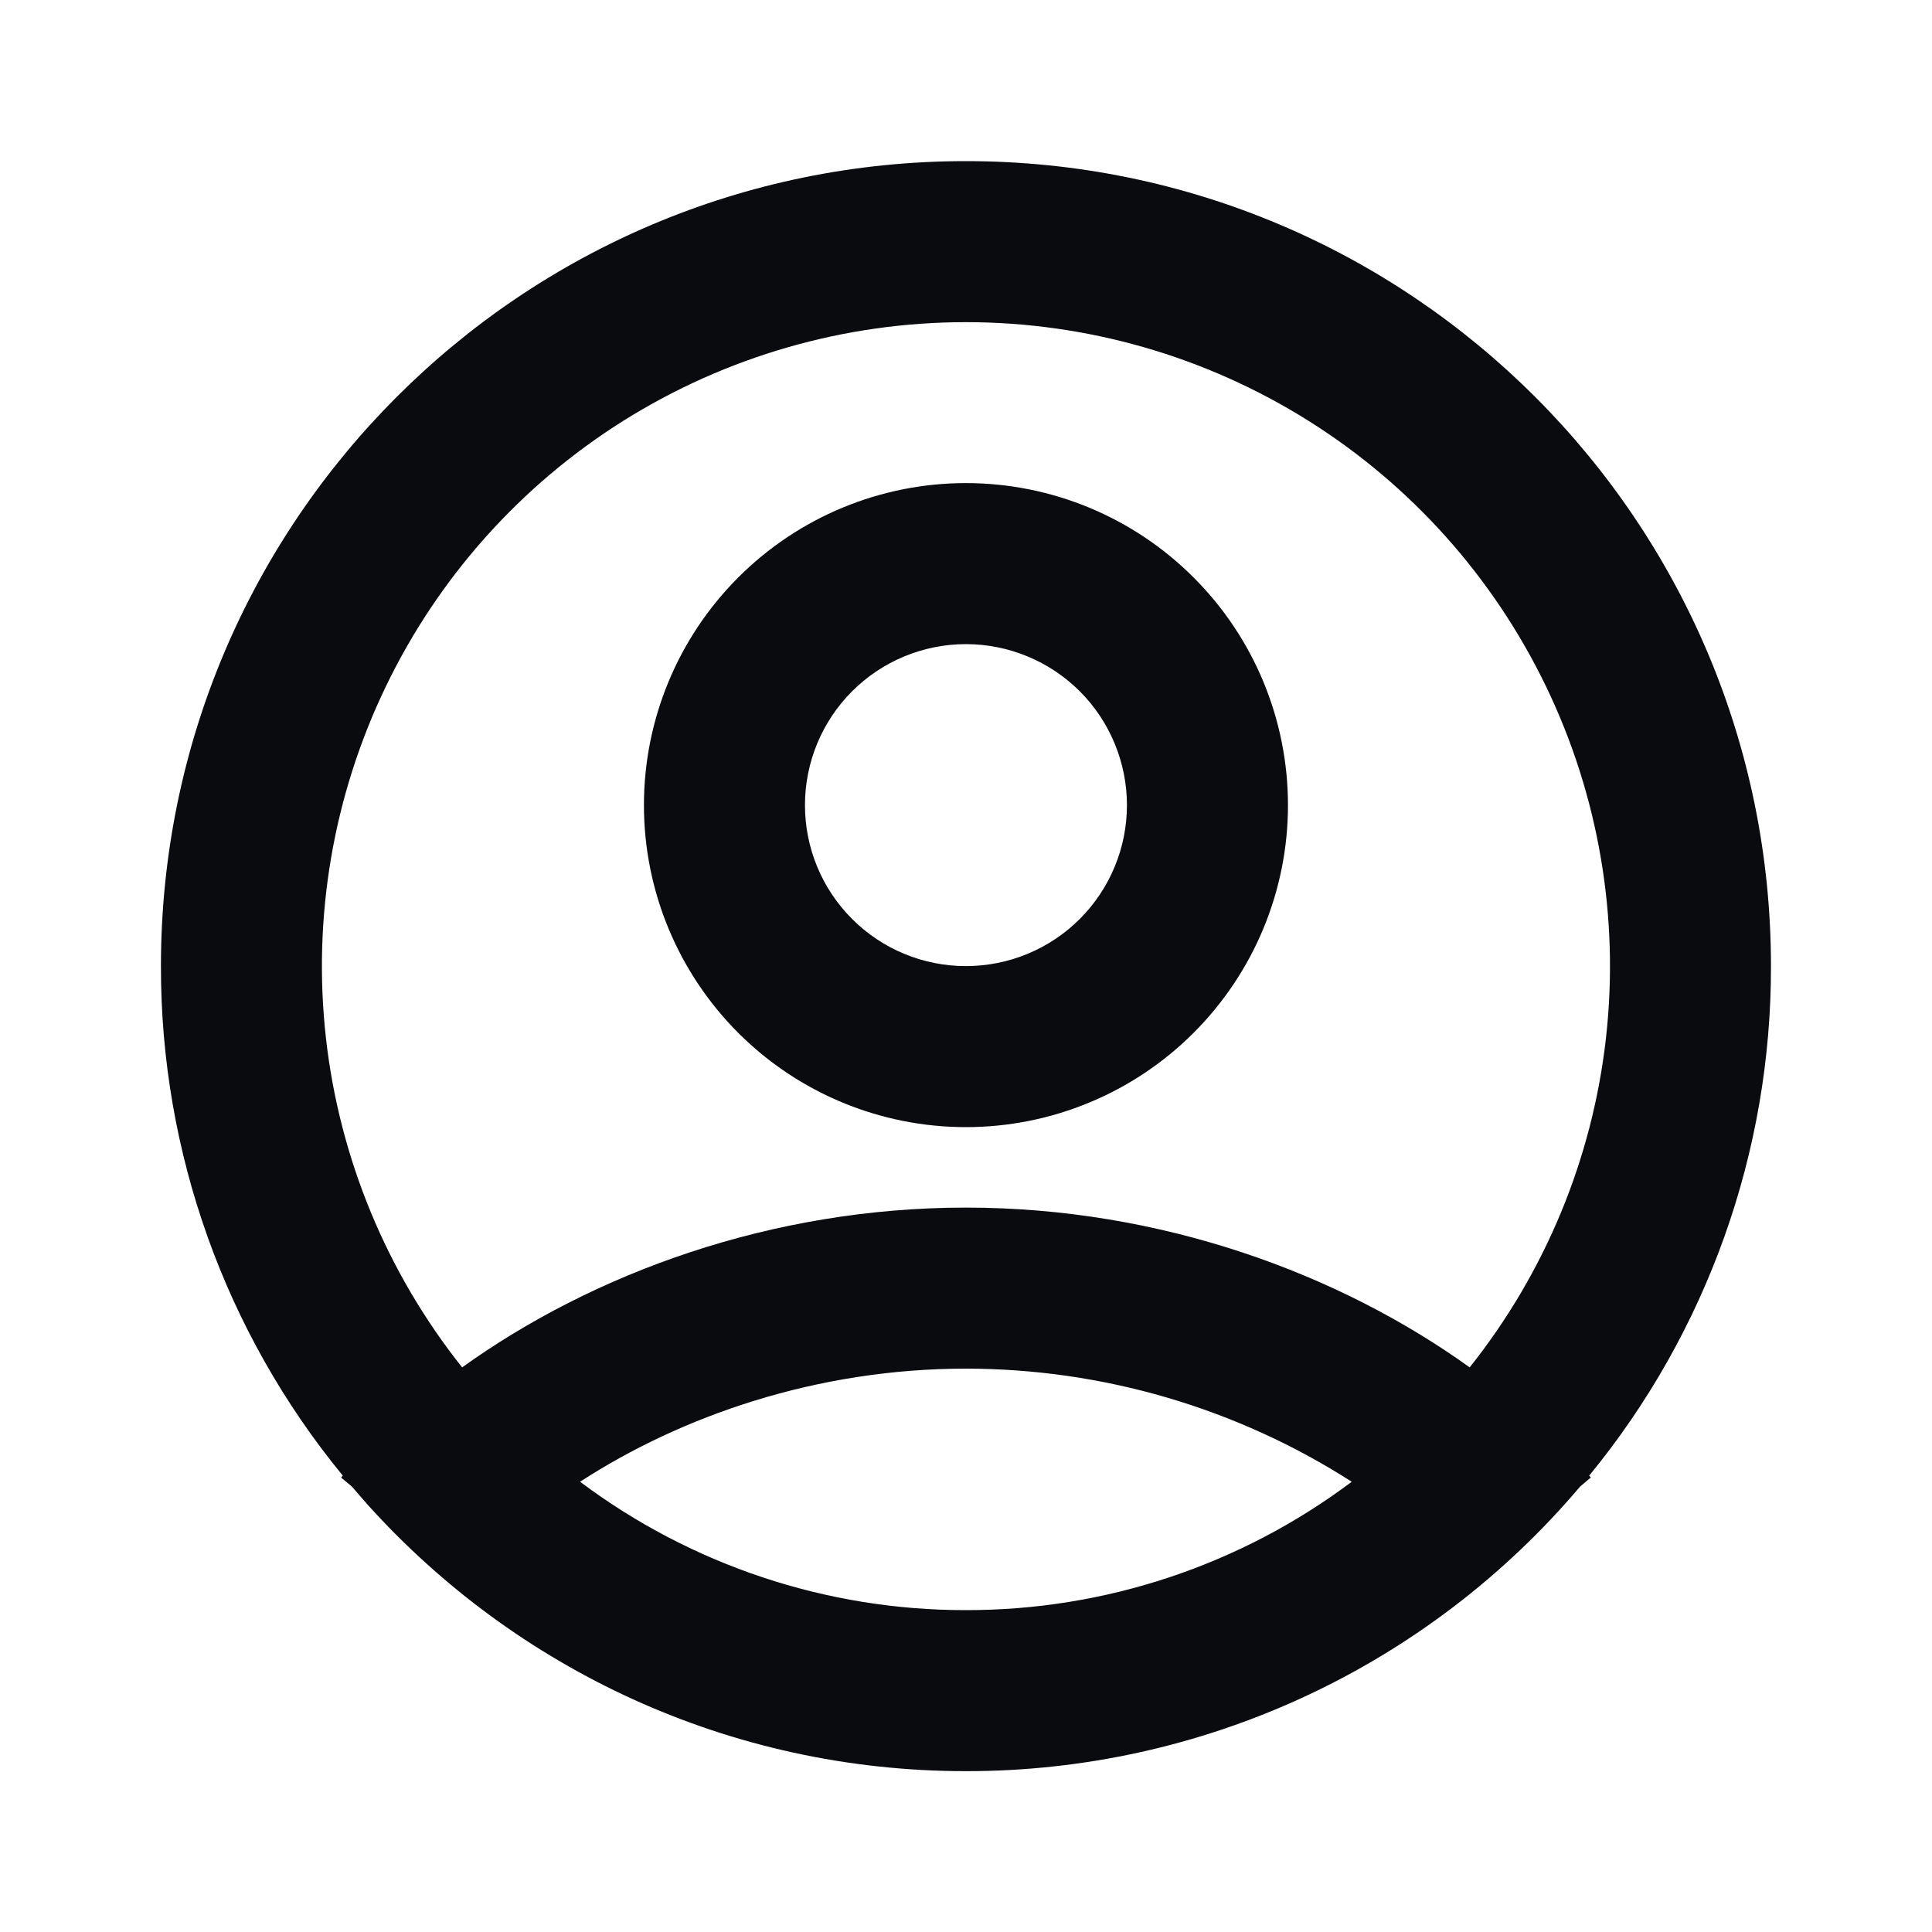 <svg width="20" height="20" viewBox="0 0 20 20" fill="none" xmlns="http://www.w3.org/2000/svg">
<g clip-path="url(#clip0_721_5996)">
<path fill-rule="evenodd" clip-rule="evenodd" d="M9.999 1.668C14.602 1.668 18.333 5.399 18.333 10.001C18.336 11.925 17.671 13.789 16.451 15.276L16.468 15.295L16.358 15.388C15.576 16.312 14.602 17.055 13.504 17.564C12.406 18.073 11.21 18.336 9.999 18.335C7.541 18.335 5.333 17.27 3.808 15.579L3.641 15.387L3.531 15.296L3.548 15.275C2.328 13.789 1.663 11.924 1.666 10.001C1.666 5.399 5.397 1.668 9.999 1.668ZM9.999 14.168C8.449 14.168 7.049 14.661 6.005 15.339C7.157 16.203 8.559 16.67 9.999 16.668C11.44 16.67 12.842 16.203 13.993 15.339C12.801 14.575 11.415 14.169 9.999 14.168ZM9.999 3.335C8.745 3.335 7.516 3.689 6.453 4.356C5.391 5.023 4.538 5.977 3.994 7.107C3.449 8.237 3.234 9.498 3.374 10.745C3.514 11.991 4.003 13.173 4.784 14.155C6.135 13.185 7.979 12.501 9.999 12.501C12.02 12.501 13.864 13.185 15.214 14.155C15.996 13.173 16.485 11.991 16.625 10.745C16.765 9.498 16.55 8.237 16.005 7.107C15.46 5.977 14.608 5.023 13.545 4.356C12.483 3.689 11.254 3.335 9.999 3.335ZM9.999 5.001C10.883 5.001 11.731 5.352 12.356 5.978C12.982 6.603 13.333 7.451 13.333 8.335C13.333 9.219 12.982 10.066 12.356 10.692C11.731 11.317 10.883 11.668 9.999 11.668C9.115 11.668 8.267 11.317 7.642 10.692C7.017 10.066 6.666 9.219 6.666 8.335C6.666 7.451 7.017 6.603 7.642 5.978C8.267 5.352 9.115 5.001 9.999 5.001ZM9.999 6.668C9.557 6.668 9.133 6.844 8.821 7.156C8.508 7.469 8.333 7.893 8.333 8.335C8.333 8.777 8.508 9.201 8.821 9.513C9.133 9.826 9.557 10.001 9.999 10.001C10.441 10.001 10.865 9.826 11.178 9.513C11.49 9.201 11.666 8.777 11.666 8.335C11.666 7.893 11.49 7.469 11.178 7.156C10.865 6.844 10.441 6.668 9.999 6.668Z" fill="#090B0E"/>
</g>
<defs>
<clipPath id="clip0_721_5996">
<rect width="20" height="20" fill="white"/>
</clipPath>
</defs>
</svg>
